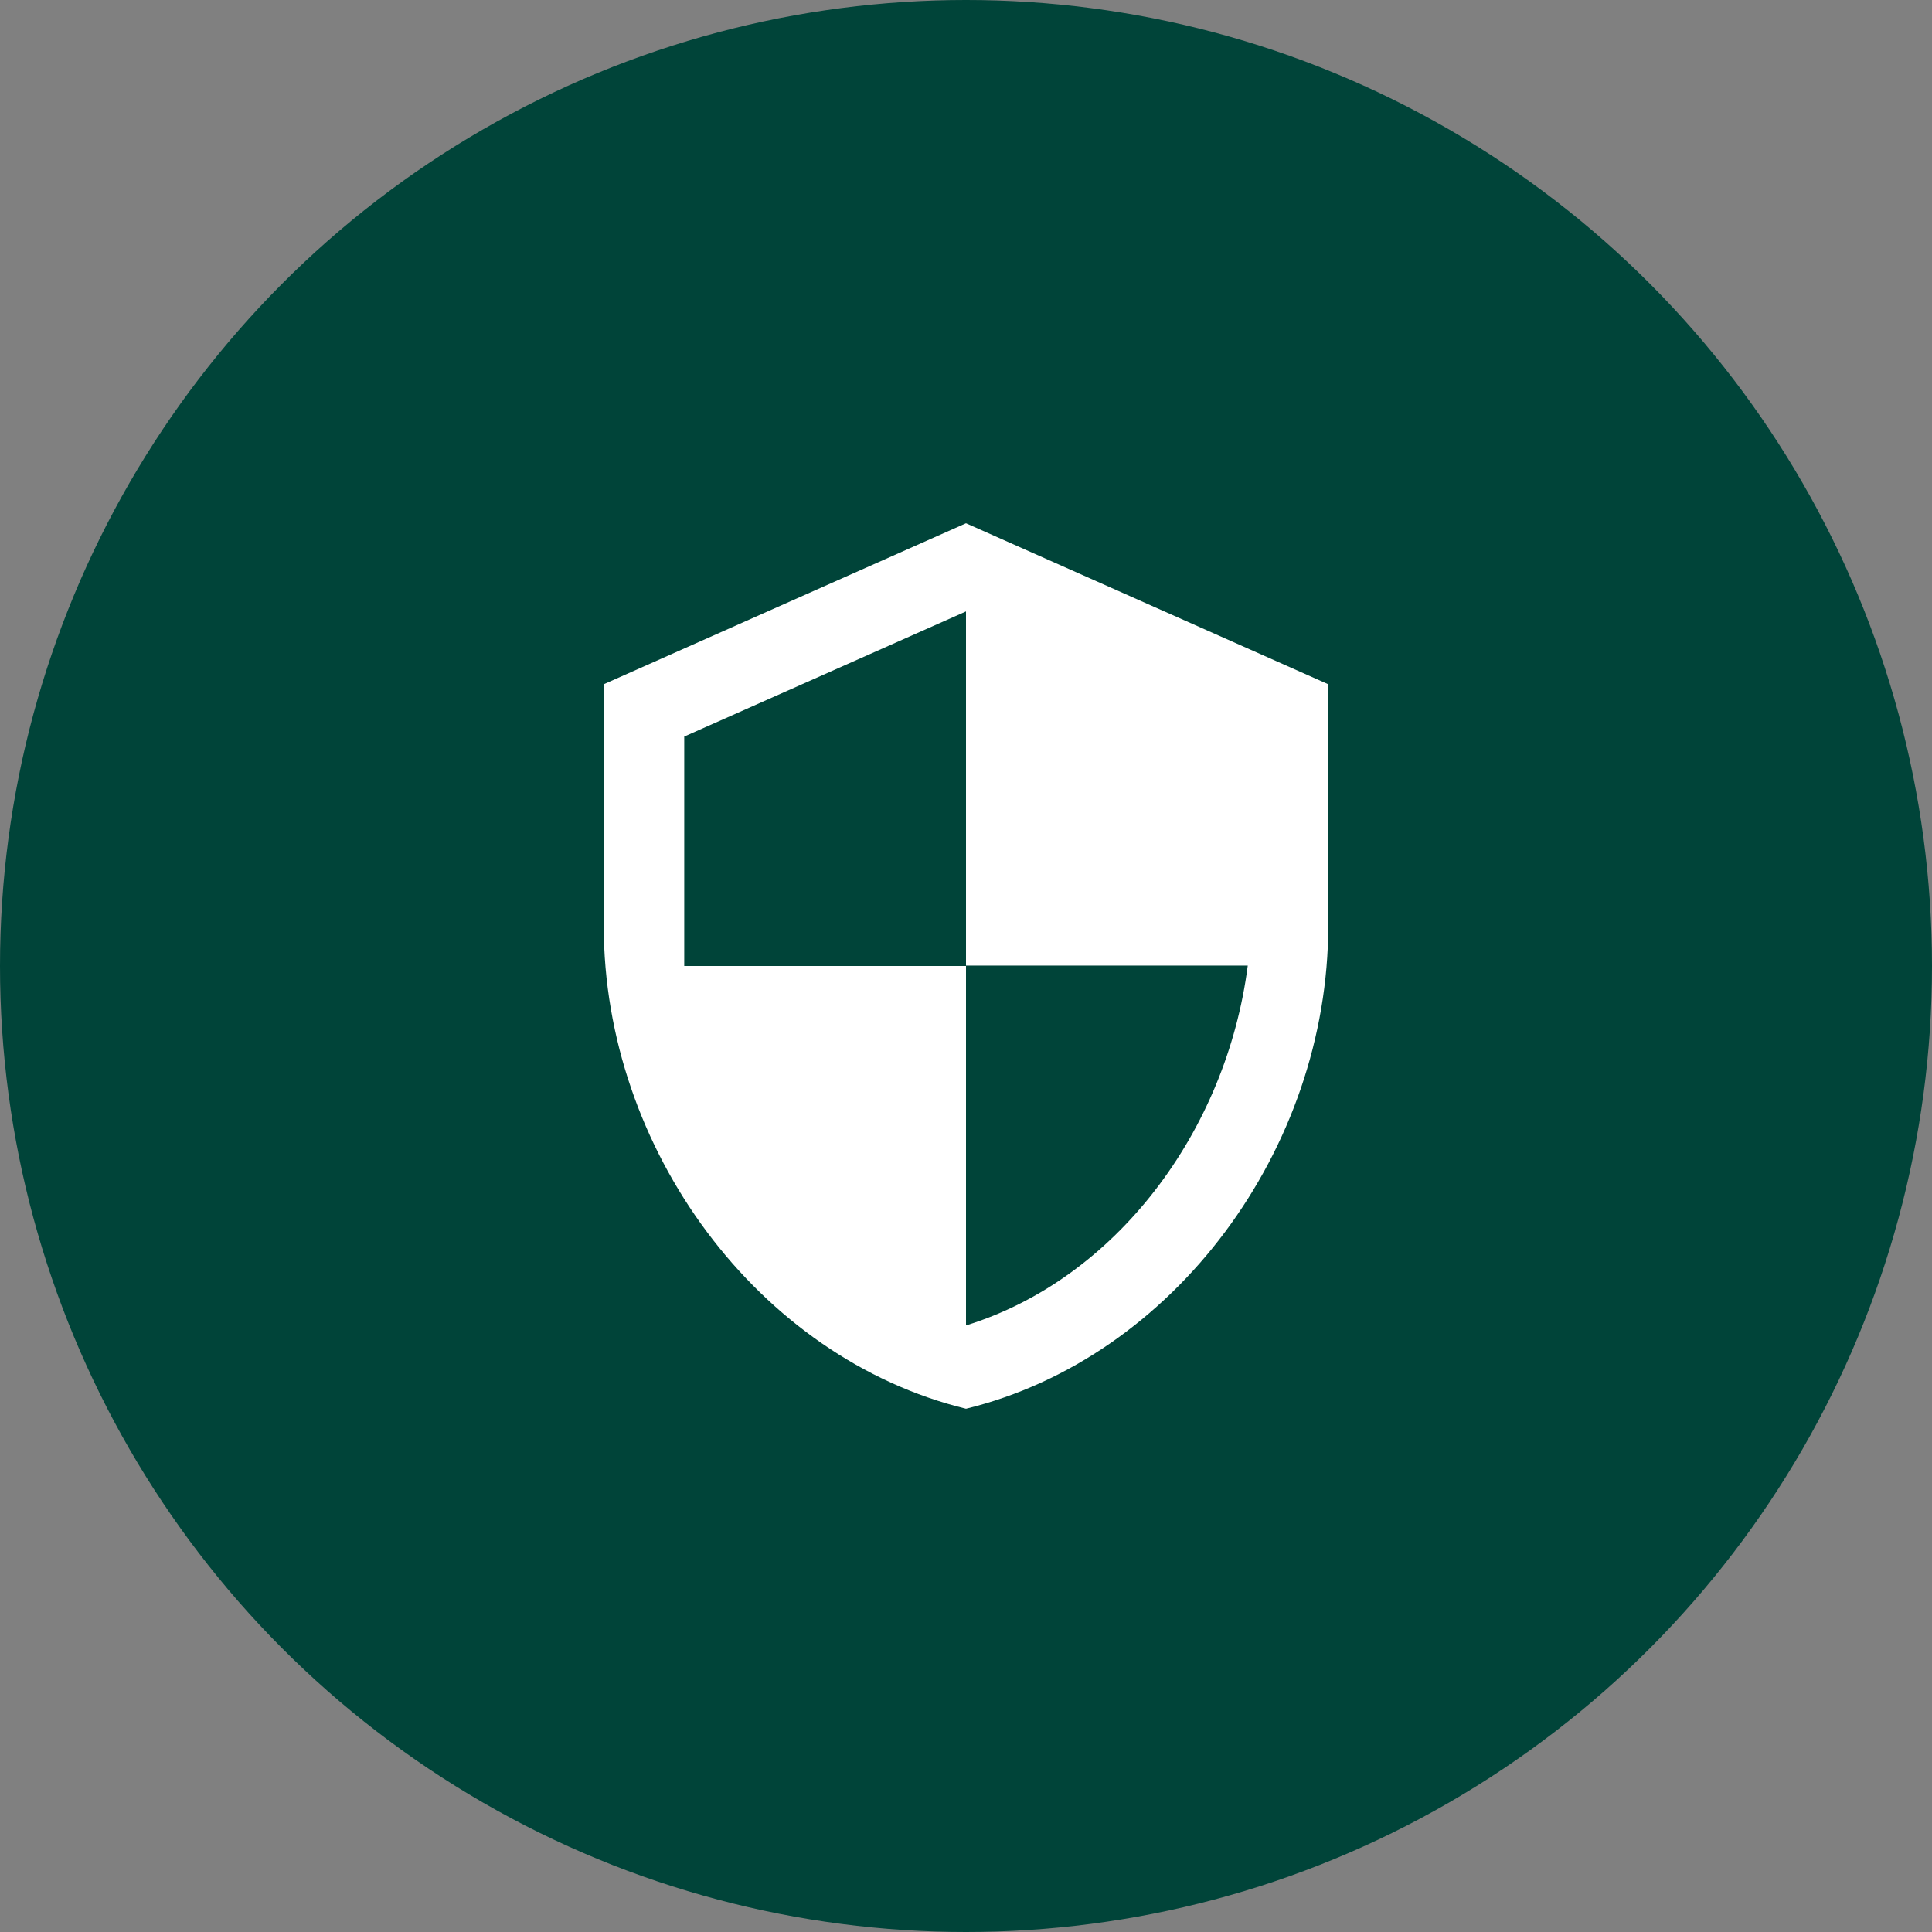 <svg width="56" height="56" viewBox="0 0 56 56" fill="none" xmlns="http://www.w3.org/2000/svg">
<rect x="0" y="0" width="56" height="56" fill="#808080" stroke="none"/>
<circle cx="28" cy="28" r="28" fill="#004439"/>
<path d="M28 15.167L17.5 19.833V26.833C17.5 33.308 21.98 39.363 28 40.833C34.02 39.363 38.5 33.308 38.5 26.833V19.833L28 15.167ZM28 27.988H36.167C35.548 32.795 32.34 37.077 28 38.418V28H19.833V21.35L28 17.722V27.988Z" fill="white"/>
</svg>
